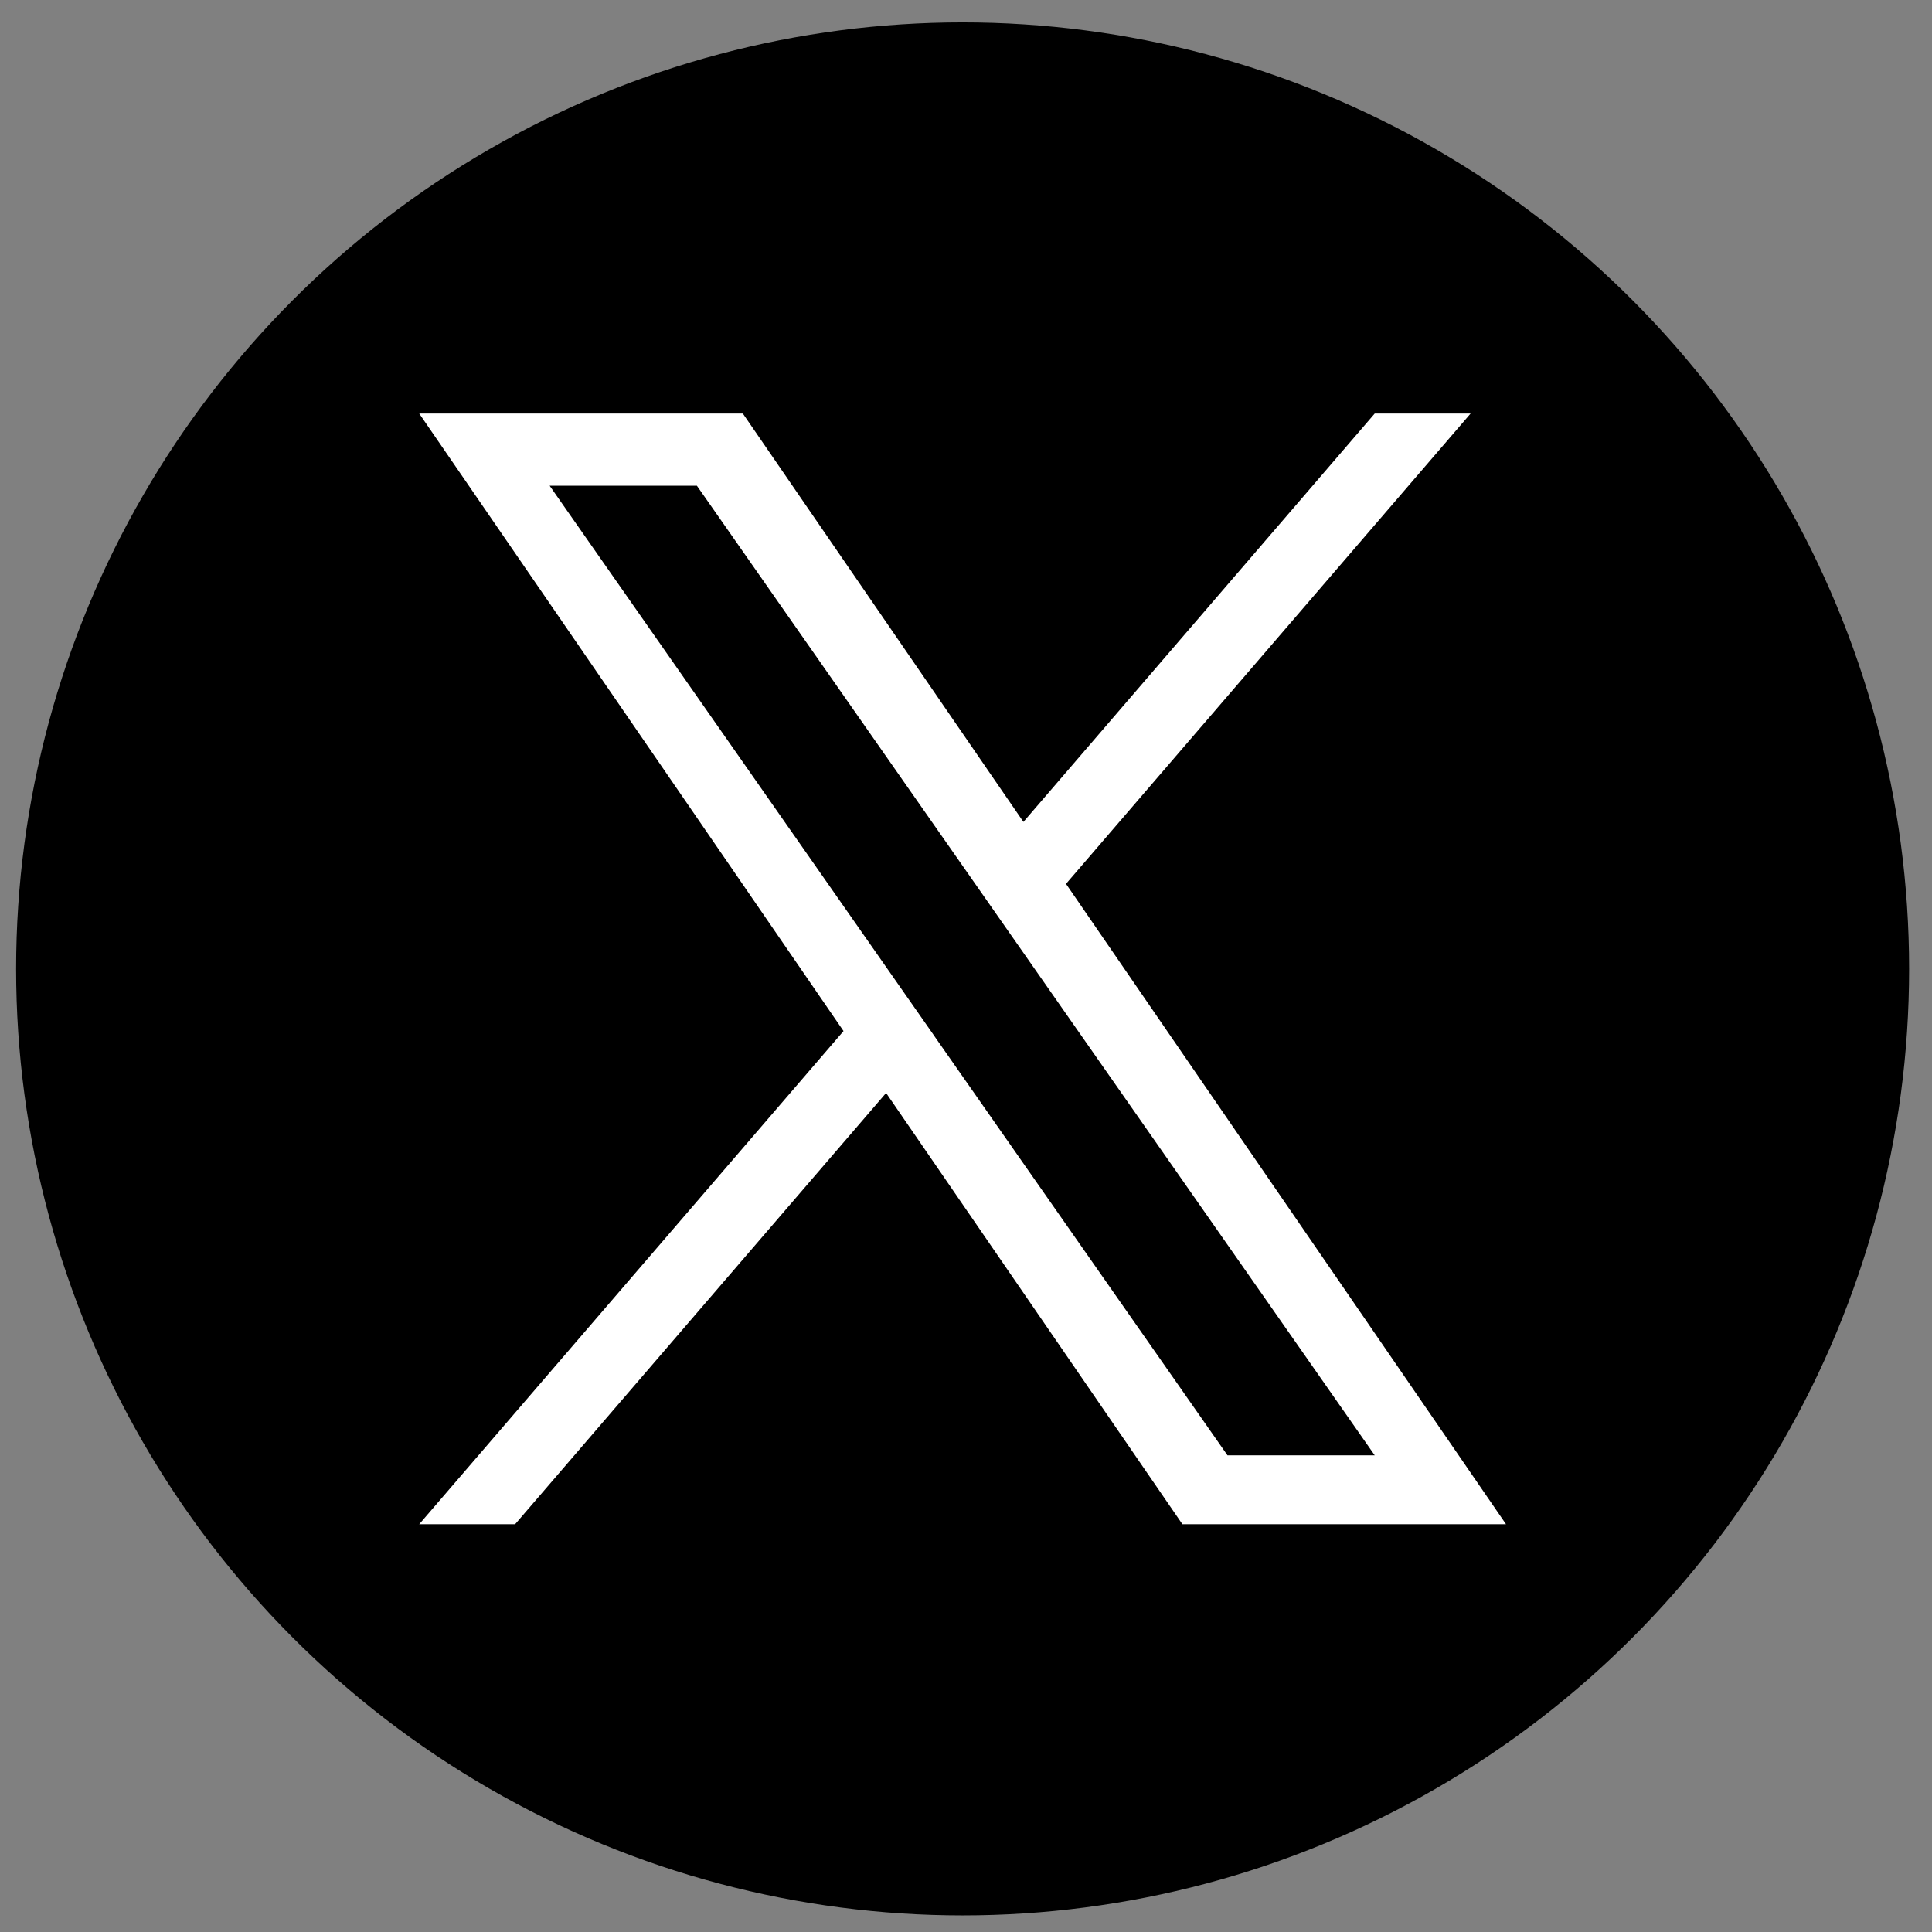 <?xml version="1.0" encoding="UTF-8"?><svg id="uuid-f73827f6-856a-4b2d-bf8d-a2aee882a016" xmlns="http://www.w3.org/2000/svg" width="64" height="64" viewBox="0 0 64 64"><rect x="0" y="0" width="64" height="64" fill="#808080" stroke="none"/><defs><style>.uuid-6949be25-9bef-45c1-a49d-2a6f8c1ba4e5{fill:#000;}.uuid-6949be25-9bef-45c1-a49d-2a6f8c1ba4e5,.uuid-20a09f12-89dc-4afe-8a0c-1fc1dc300cb0{stroke-width:0px;}.uuid-20a09f12-89dc-4afe-8a0c-1fc1dc300cb0{fill:#fff;}</style></defs><circle class="uuid-6949be25-9bef-45c1-a49d-2a6f8c1ba4e5" cx="31.888" cy="32.096" r="31.354"/><path class="uuid-20a09f12-89dc-4afe-8a0c-1fc1dc300cb0" d="M35.313,29.279l13.402-15.579h-3.176l-11.637,13.527-9.294-13.527h-10.72l14.055,20.455-14.055,16.336h3.176l12.289-14.285,9.815,14.285h10.72l-14.576-21.213h0ZM30.963,34.335l-1.424-2.037-11.331-16.207h4.878l9.144,13.08,1.424,2.037,11.886,17.002h-4.878l-9.699-13.873h0Z"/></svg>